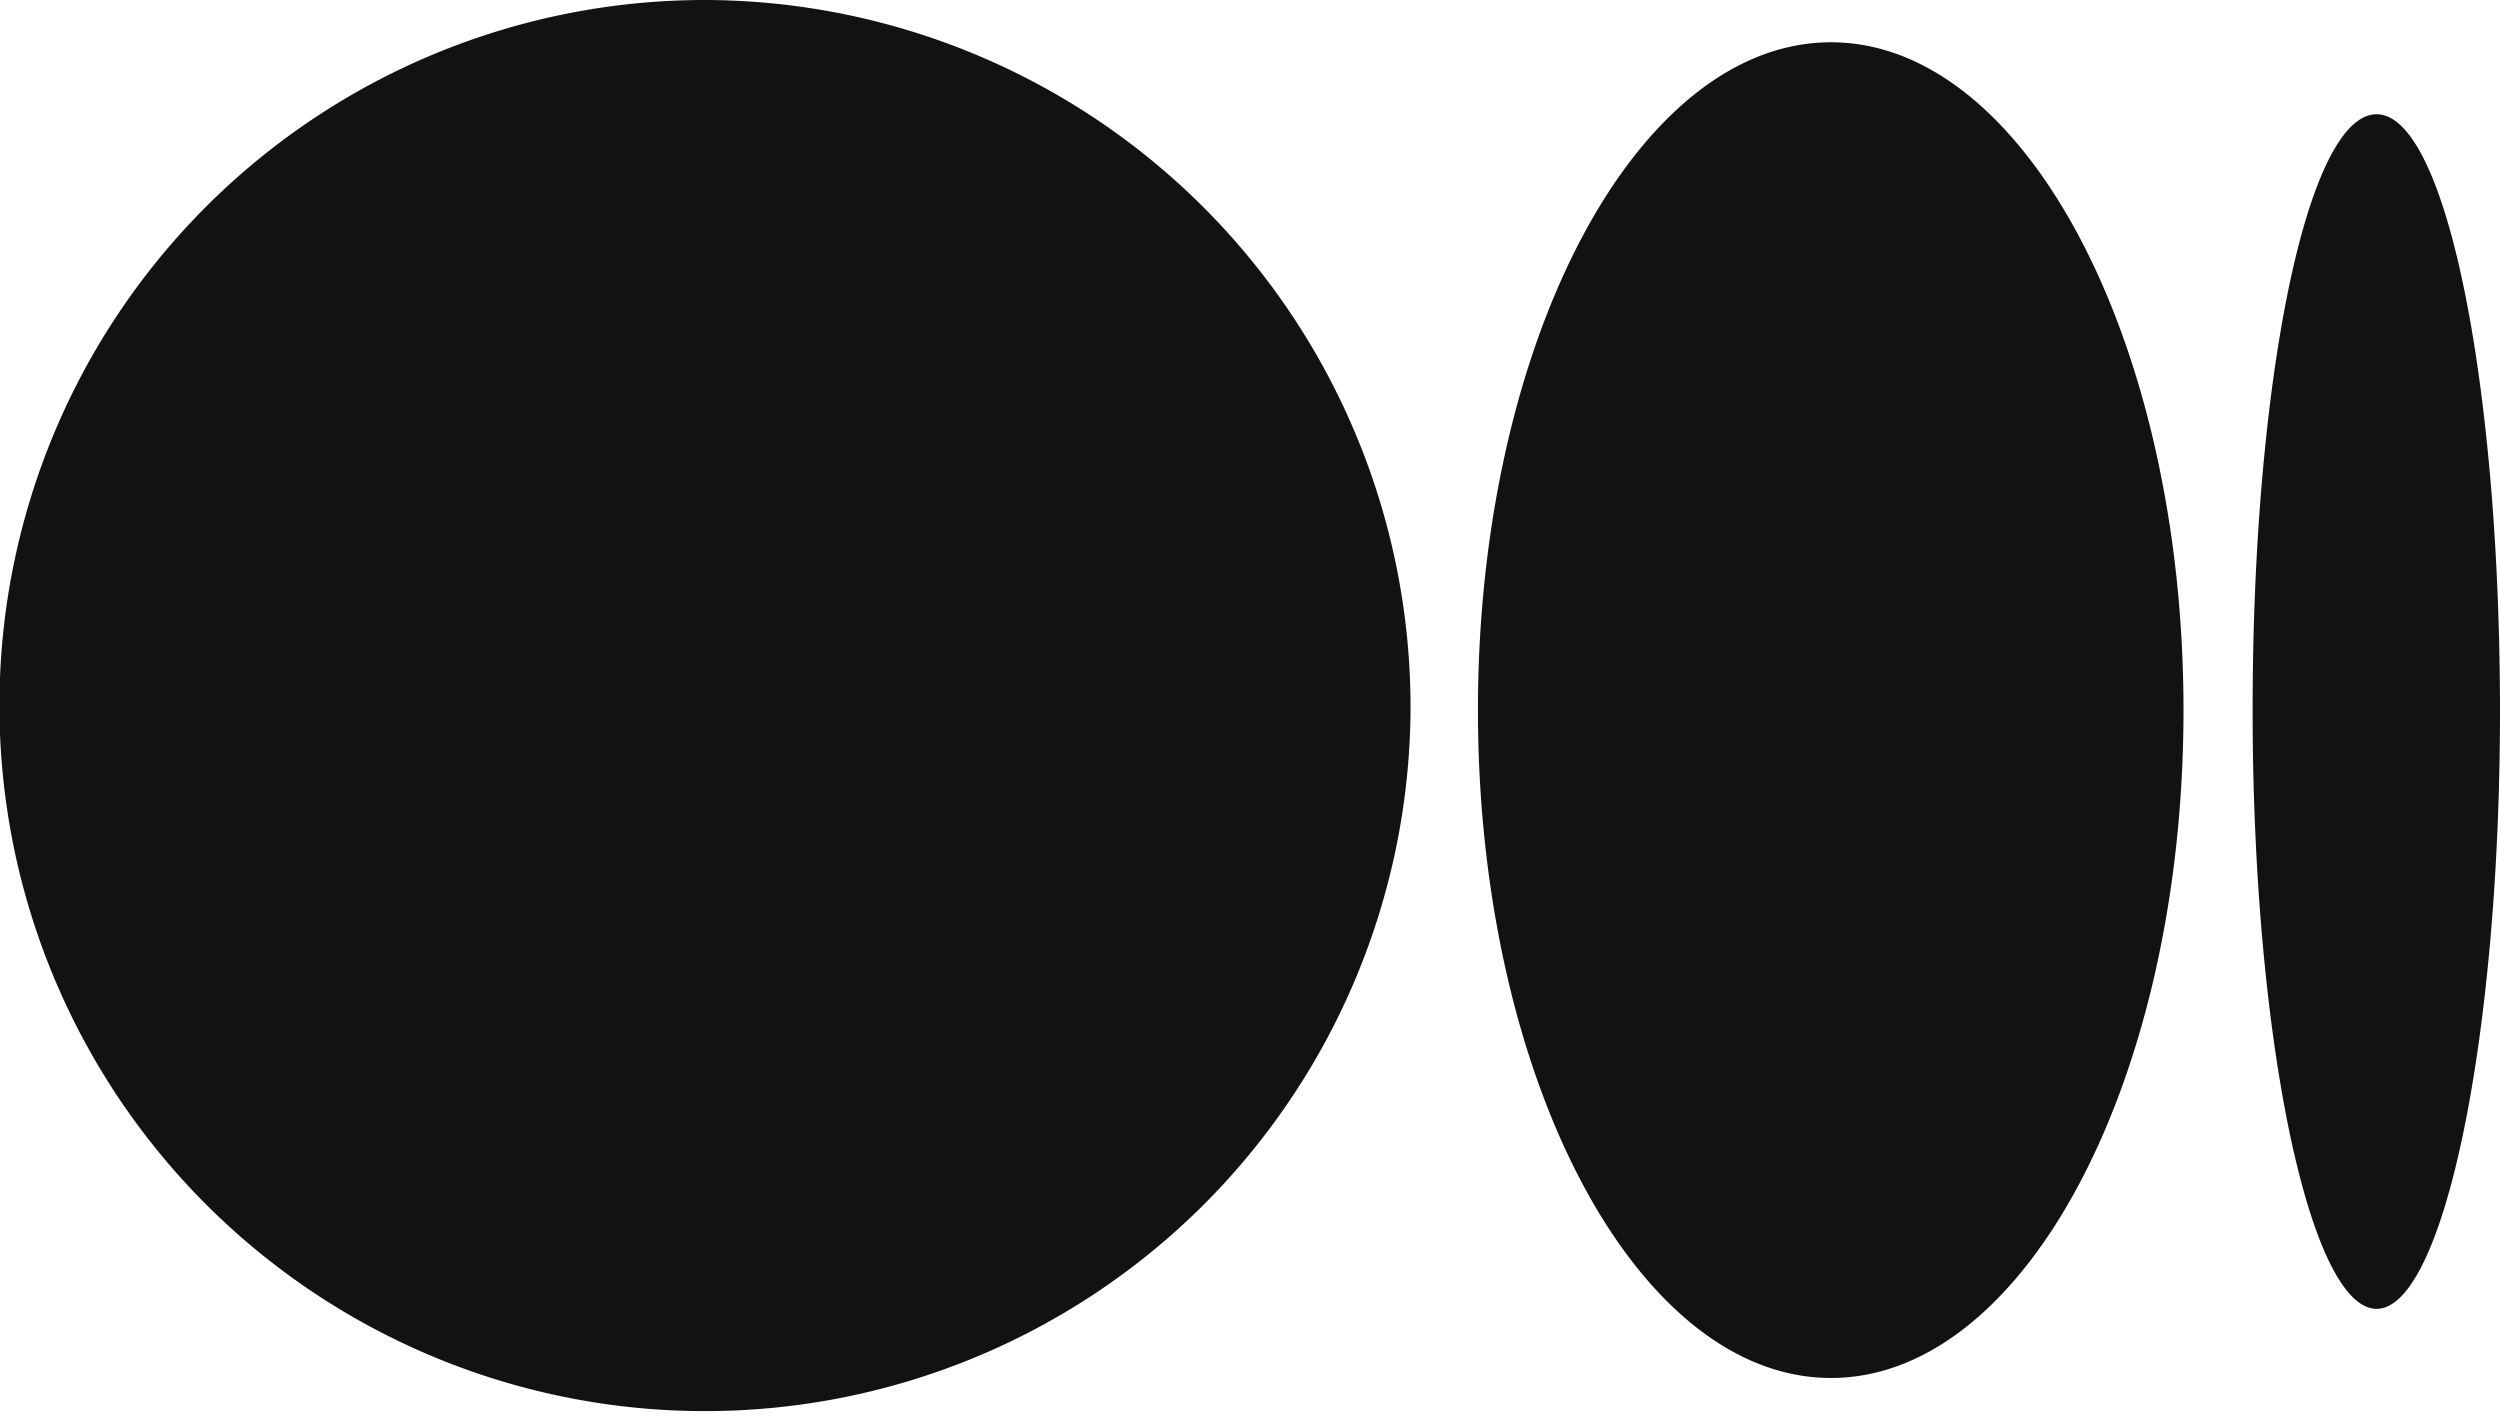 <?xml version="1.0" encoding="UTF-8"?>
<svg xmlns="http://www.w3.org/2000/svg" viewBox="0 0 43.76 24.86">
  <defs>
    <style>.cls-1{fill:#121212;}</style>
  </defs>
  <title>资源 10main105</title>
  <g id="图层_2" data-name="图层 2">
    <g id="Layer_1" data-name="Layer 1">
      <path class="cls-1" d="M24.69,12.43A12.35,12.35,0,1,1,12.35,0,12.38,12.38,0,0,1,24.69,12.43m13.53,0c0,6.45-2.77,11.69-6.17,11.69s-6.18-5.24-6.18-11.69S28.65.74,32.05.74,38.22,6,38.22,12.43m5.54,0c0,5.79-1,10.48-2.16,10.48s-2.17-4.69-2.17-10.48S40.39,2,41.6,2s2.16,4.69,2.16,10.48"></path>
    </g>
  </g>
</svg>
